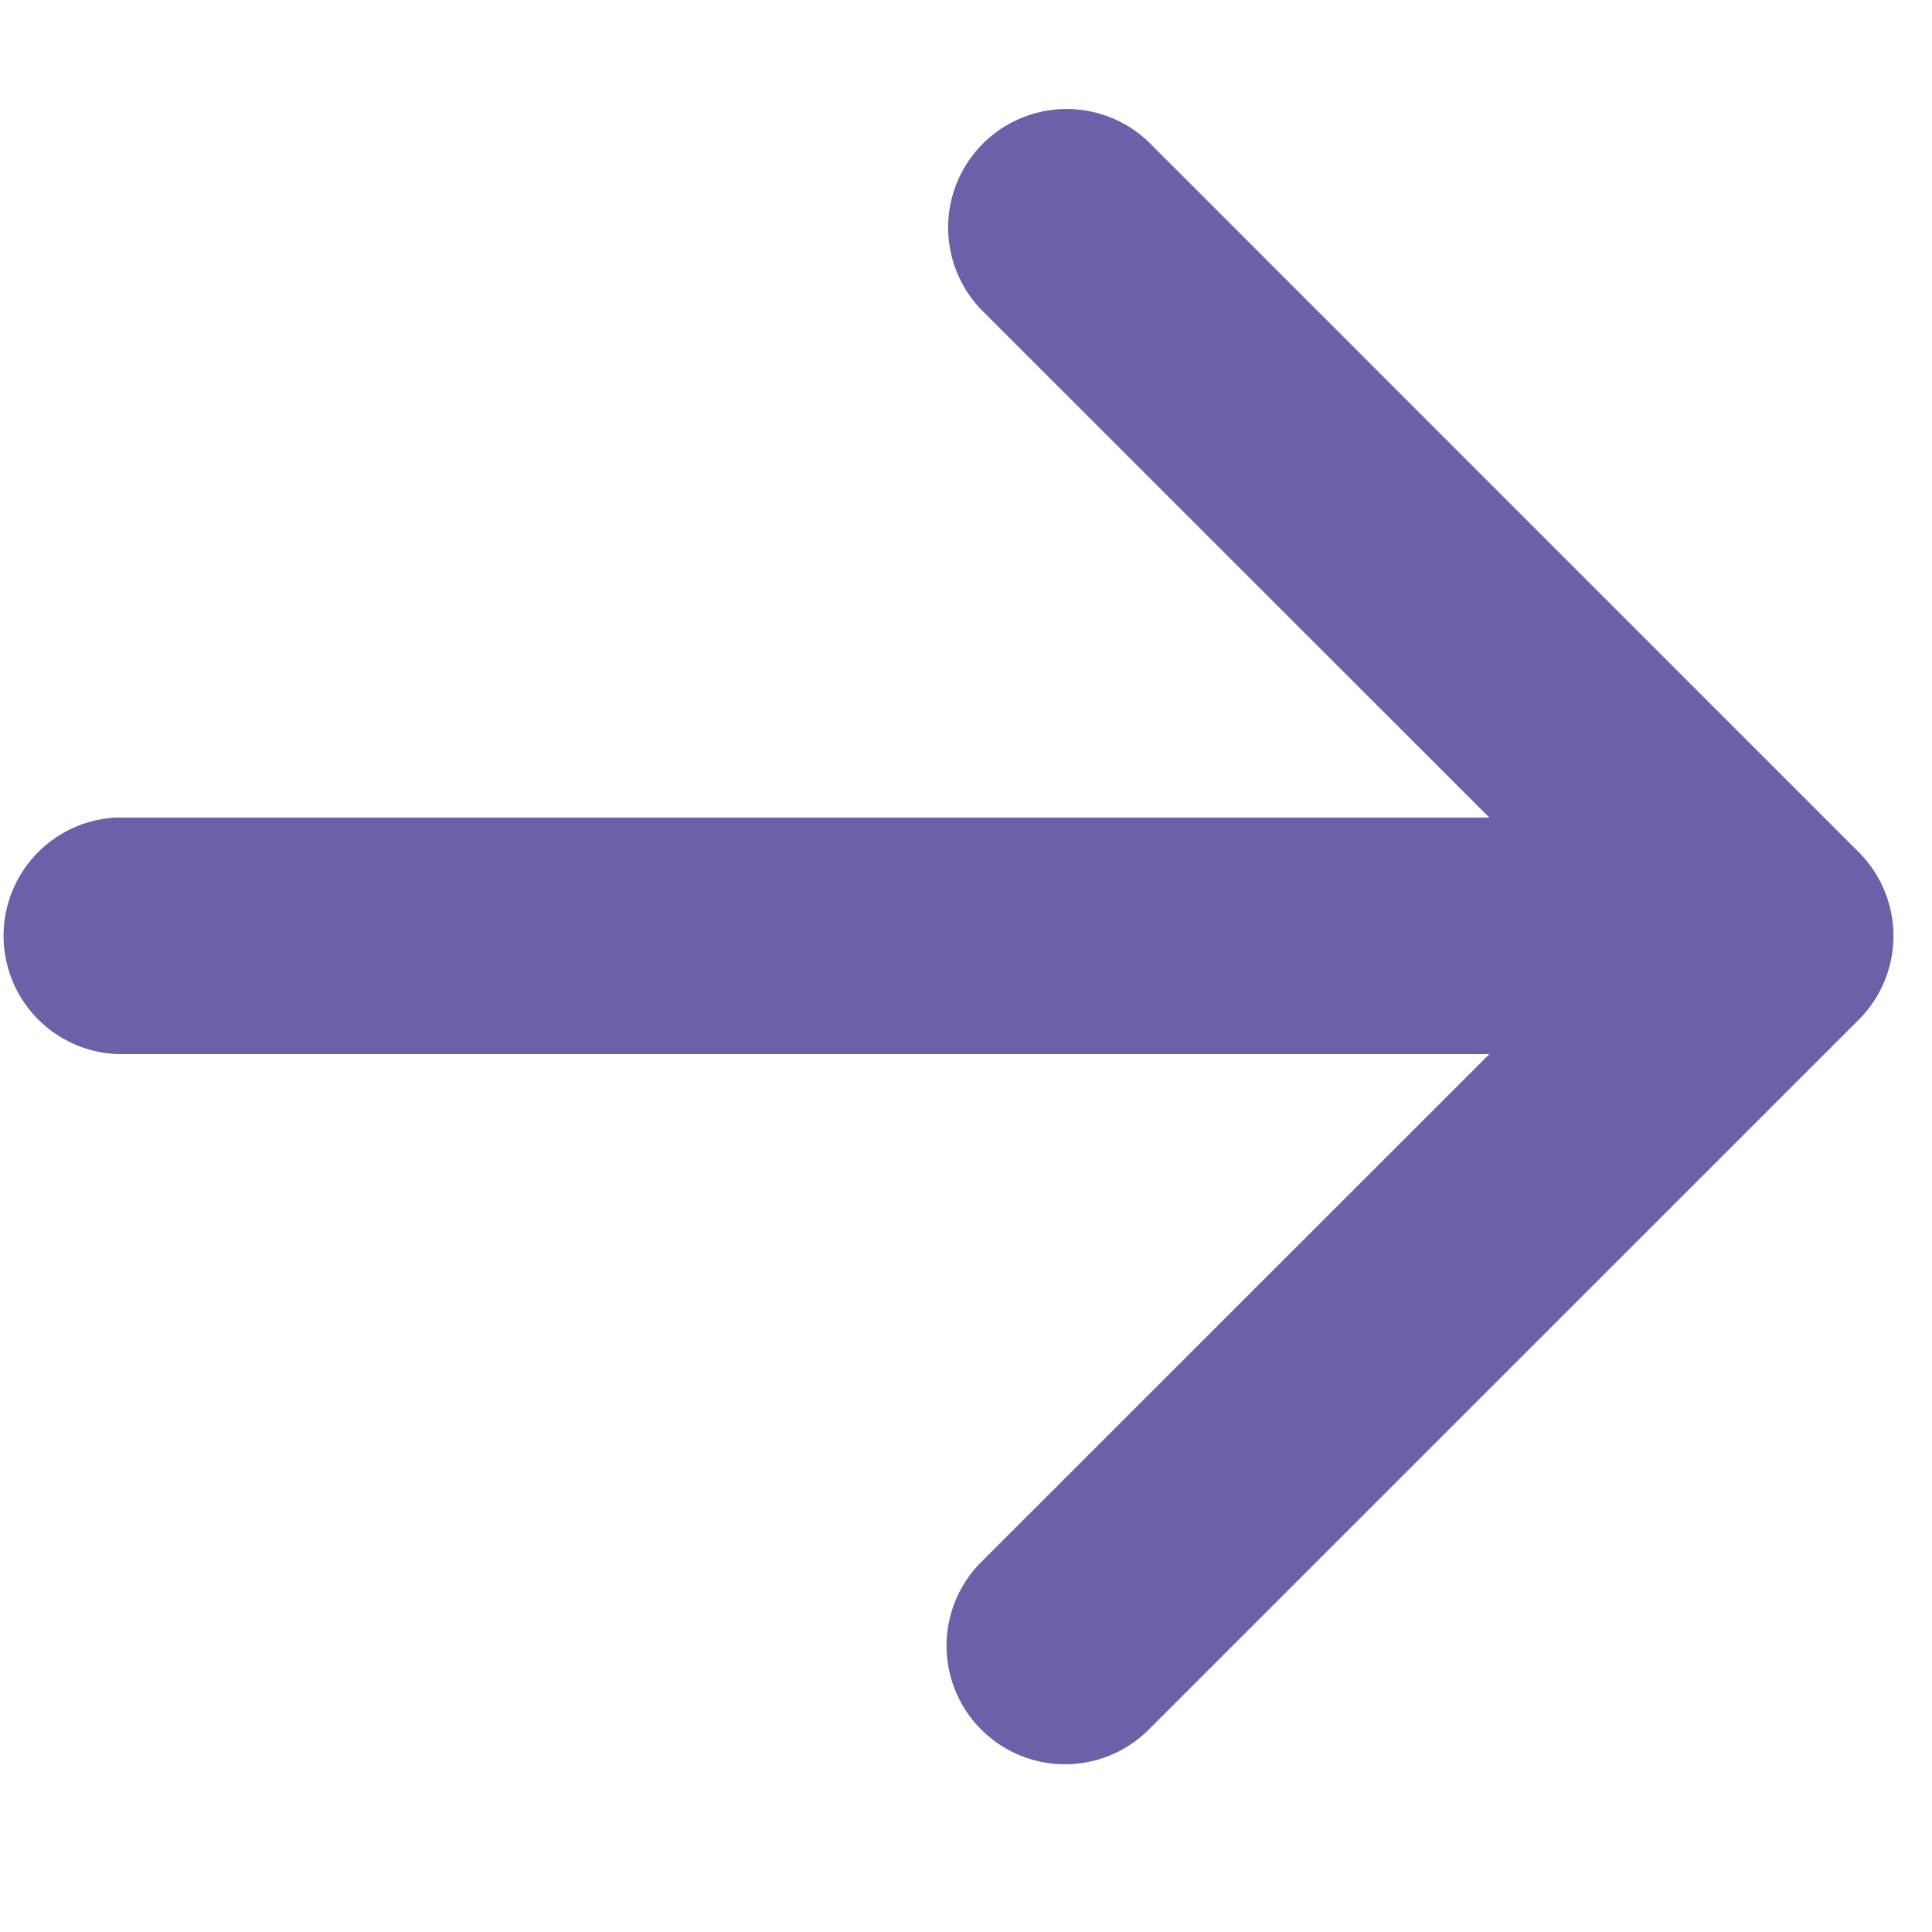 <?xml version="1.0" encoding="utf-8"?><svg width="18" height="18" fill="none" xmlns="http://www.w3.org/2000/svg" viewBox="0 0 18 18"><g clip-path="url(#aeclip0)"><path fill-rule="evenodd" clip-rule="evenodd" d="M1.103 7.616a1.103 1.103 0 000 2.205h12.773l-4.734 4.732a1.103 1.103 0 101.561 1.561L17.318 9.5a1.104 1.104 0 000-1.56l-6.615-6.616a1.104 1.104 0 00-1.561 1.561l4.734 4.732H1.103z" fill="#6b61a9"/></g><defs><clipPath id="aeclip0"><path fill="#fff" d="M0 0h18v18H0z"/></clipPath></defs></svg>